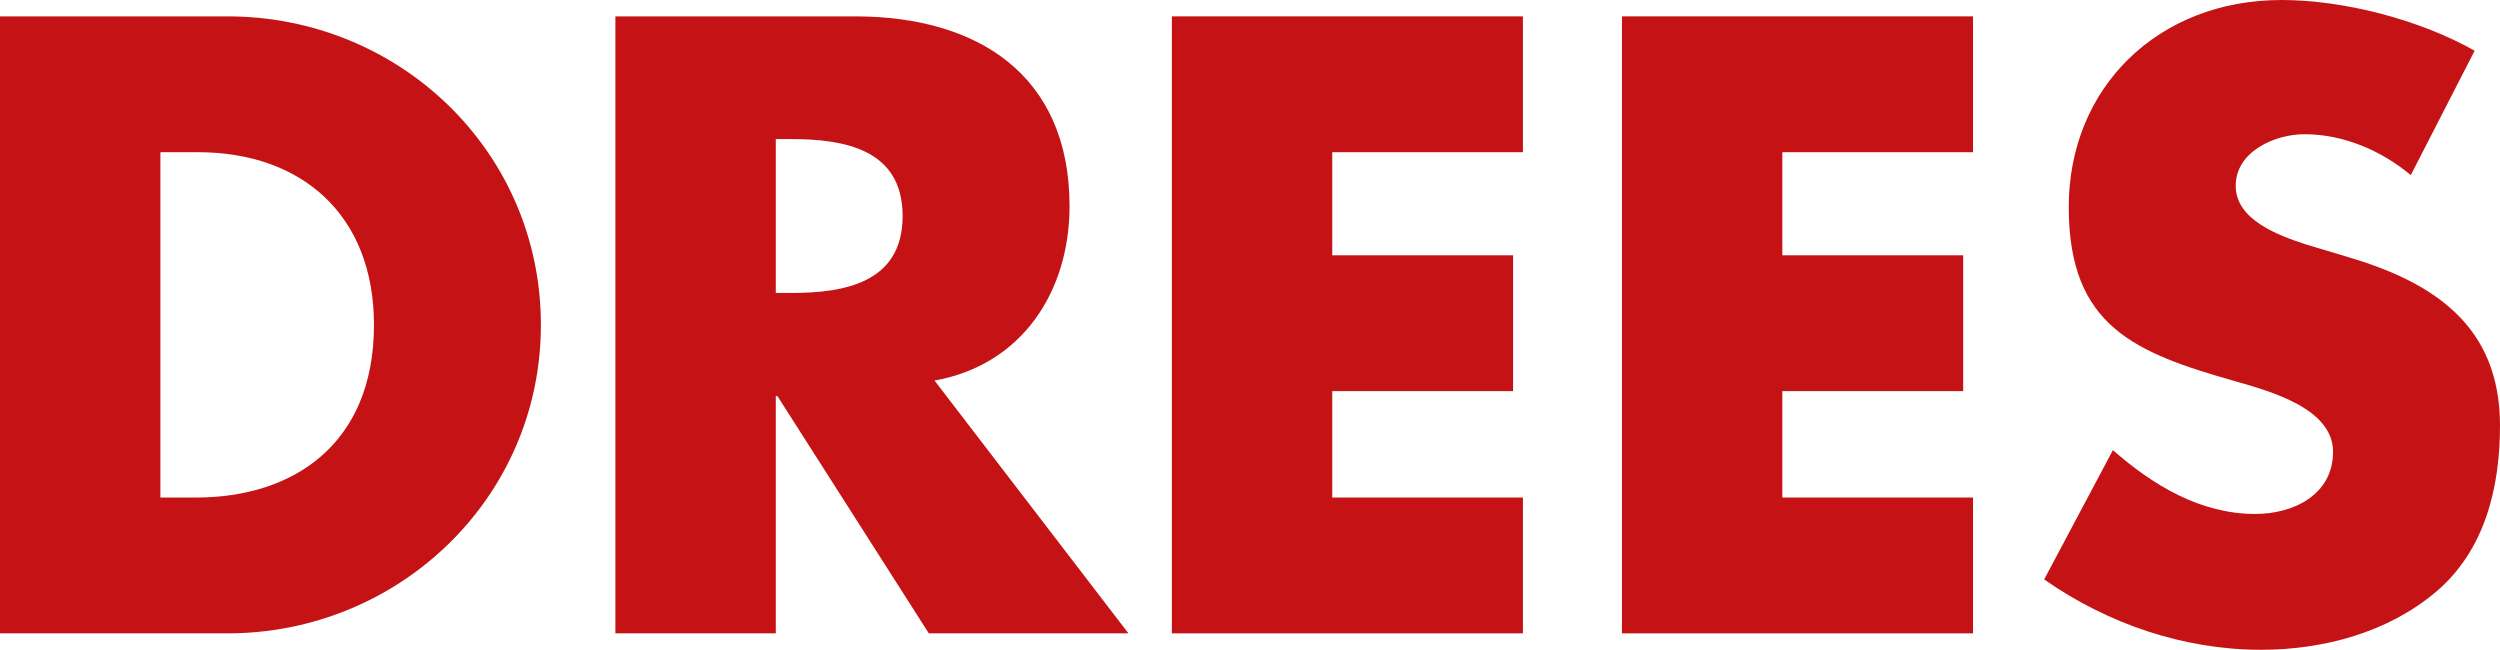 <?xml version="1.0" encoding="UTF-8"?>
<svg id="Ebene_1" data-name="Ebene 1" xmlns="http://www.w3.org/2000/svg" viewBox="0 0 780.56 202.86">
  <defs>
    <style>
      .cls-1 {
        fill: #c51315;
        stroke-width: 0px;
      }
    </style>
  </defs>
  <path class="cls-1" d="M0,5.11h71.03c53.65,0,97.85,42.16,97.85,96.32s-44.46,96.32-97.85,96.32H0V5.11ZM50.08,155.34h11.24c29.89,0,55.44-16.35,55.44-53.91,0-34.49-22.74-53.91-54.93-53.91h-11.75v107.82Z"/>
  <path class="cls-1" d="M352.34,197.75h-62.34l-47.27-74.09h-.51v74.09h-50.08V5.11h74.86c38.07,0,66.94,18.14,66.94,59.28,0,26.57-14.82,49.57-42.16,54.42l60.55,78.95ZM242.22,91.47h4.85c16.35,0,34.75-3.07,34.75-24.02s-18.4-24.02-34.75-24.02h-4.85v48.03Z"/>
  <path class="cls-1" d="M415.96,47.52v32.19h56.46v42.41h-56.46v33.22h59.53v42.41h-109.61V5.11h109.61v42.41h-59.53Z"/>
  <path class="cls-1" d="M556.49,47.52v32.19h56.46v42.41h-56.46v33.22h59.53v42.41h-109.61V5.11h109.61v42.41h-59.53Z"/>
  <path class="cls-1" d="M752.71,54.68c-9.2-7.66-20.95-12.77-33.21-12.77-9.2,0-21.46,5.37-21.46,16.1s13.54,15.58,22.23,18.4l12.77,3.83c26.83,7.92,47.52,21.46,47.52,52.63,0,19.16-4.6,38.84-19.93,51.87-15.07,12.77-35.26,18.14-54.68,18.14-24.27,0-48.03-8.18-67.71-21.97l21.46-40.37c12.52,10.99,27.34,19.93,44.46,19.93,11.75,0,24.27-5.88,24.27-19.42s-19.67-18.91-30.4-21.97c-31.43-8.94-52.12-17.12-52.12-54.42S673.76,0,712.34,0c19.42,0,43.18,6.13,60.3,15.84l-19.93,38.83Z"/>
</svg>